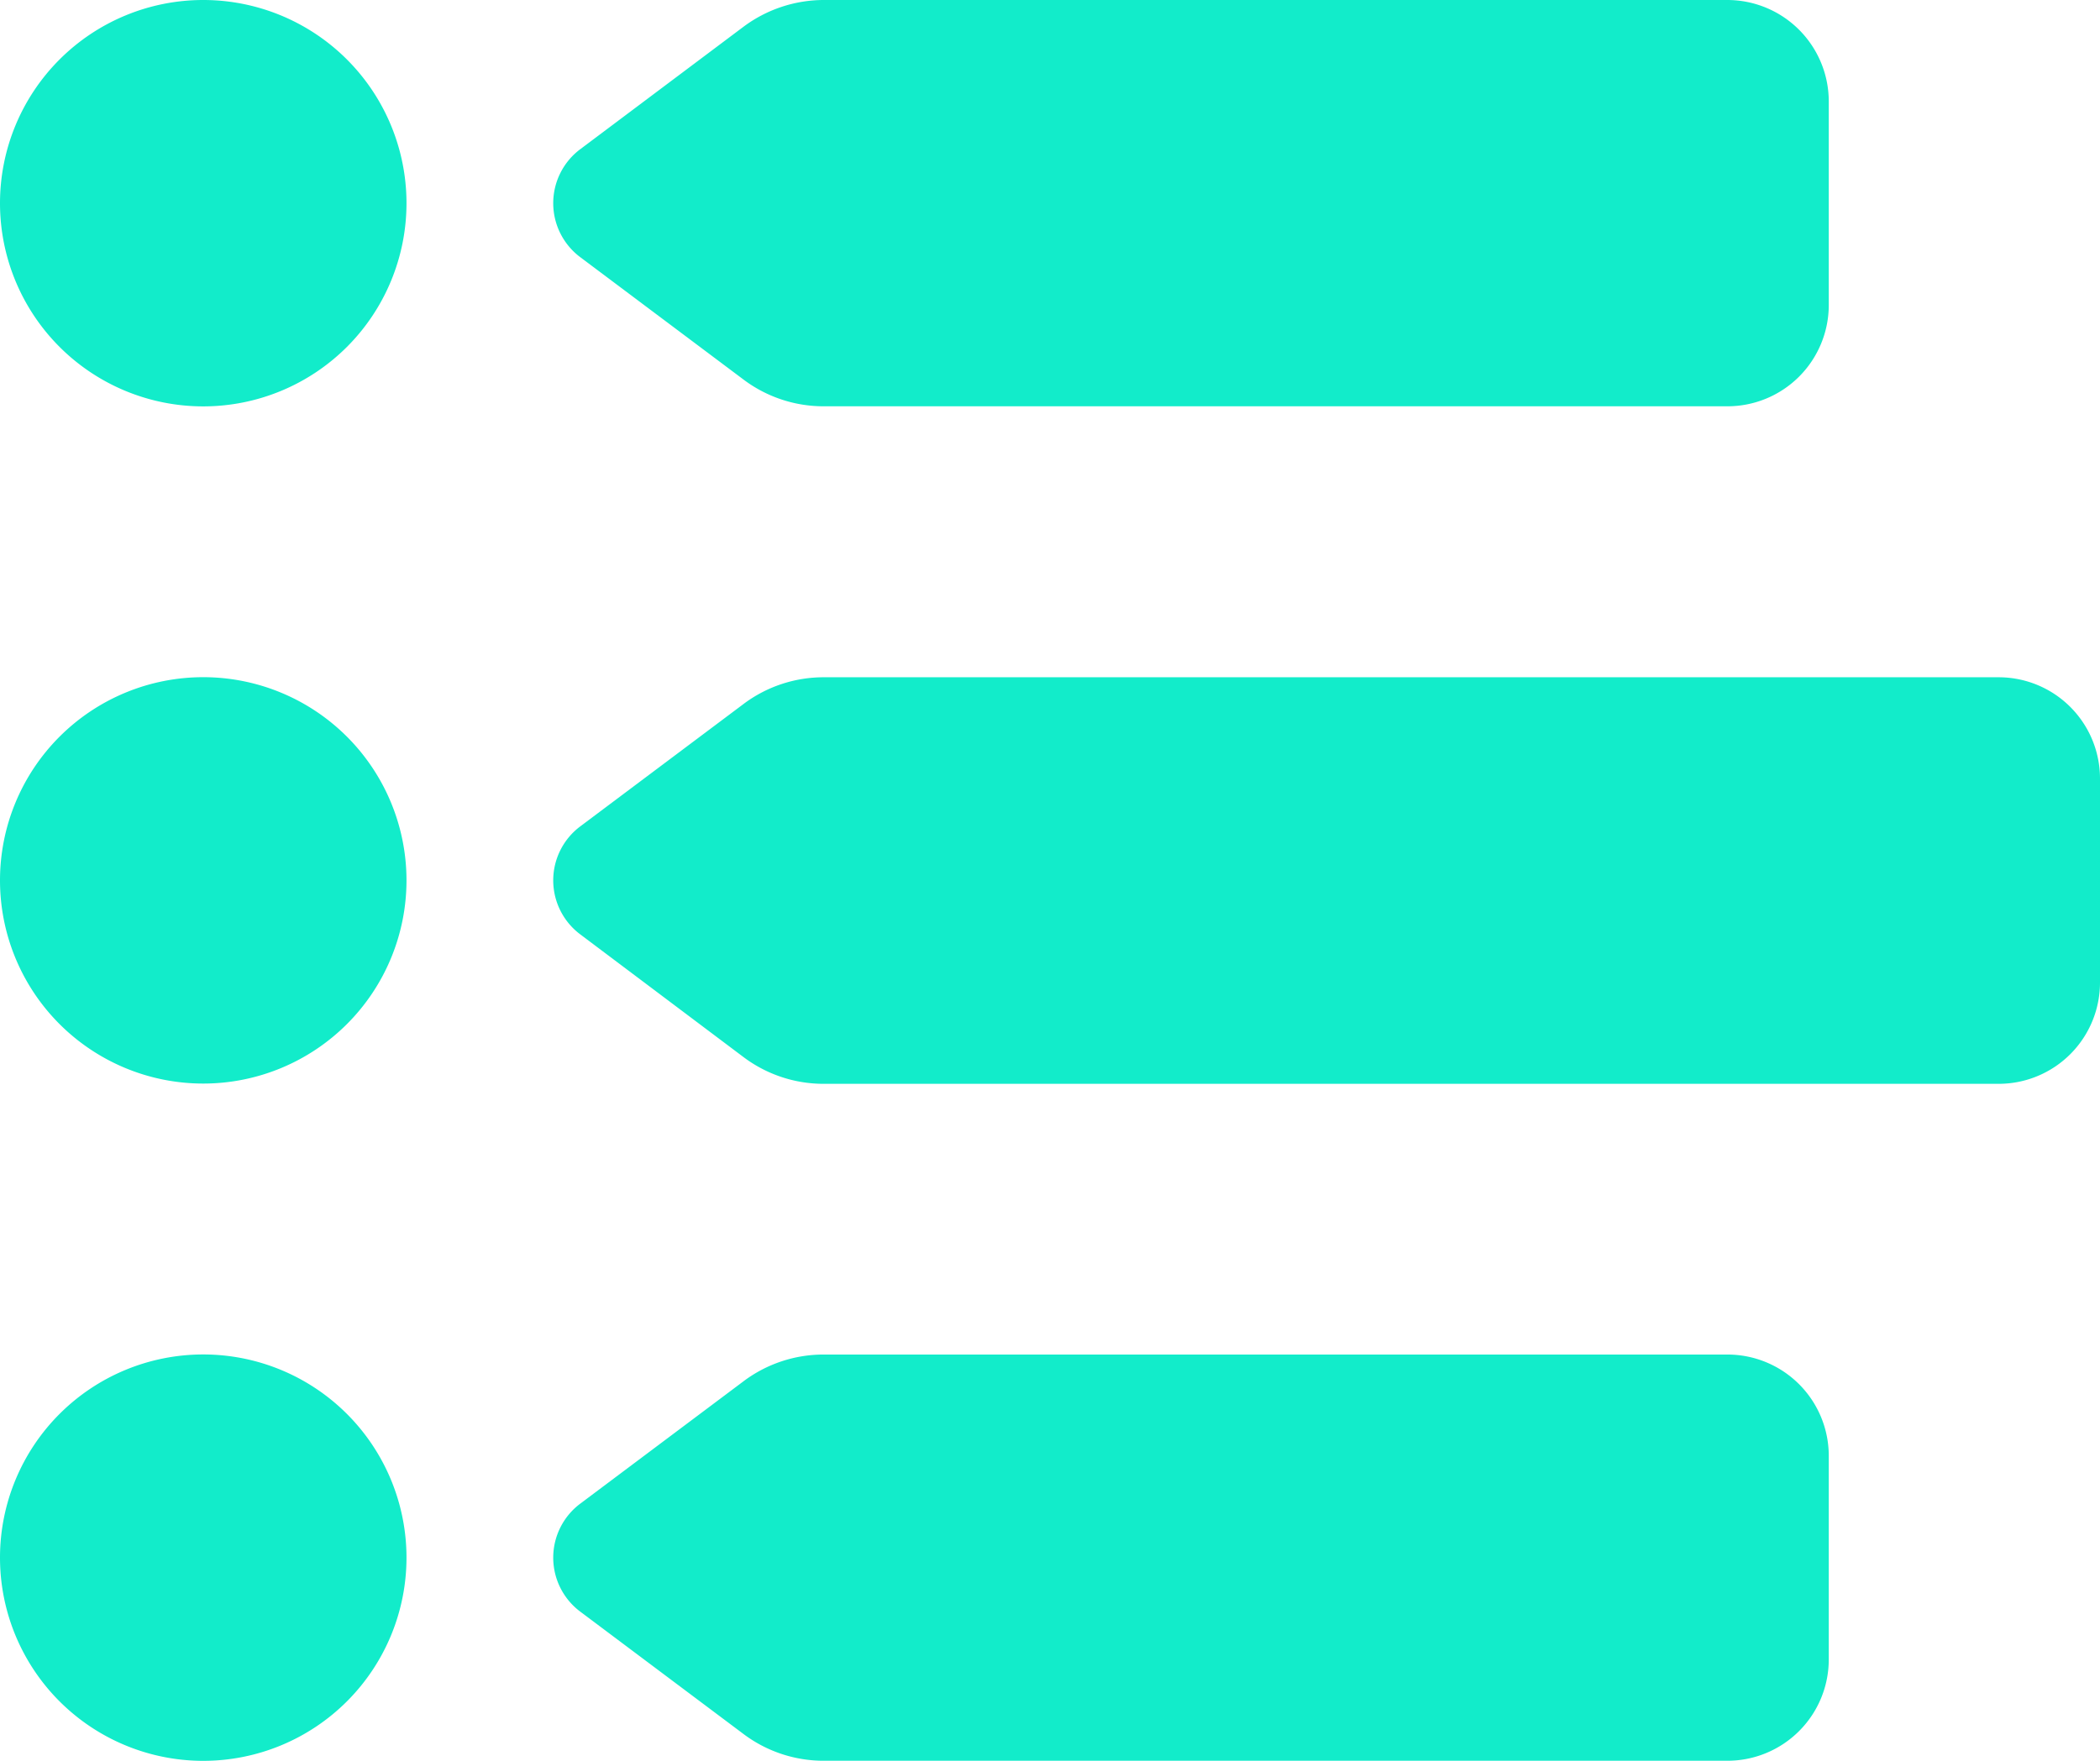 <svg xmlns="http://www.w3.org/2000/svg" width="24.219" height="20.313" viewBox="0 0 24.219 20.313"><path d="M5.469,4.813A2.344,2.344,0,1,1,3.125,2.469,2.344,2.344,0,0,1,5.469,4.813ZM.781,12.625a2.344,2.344,0,1,1,2.344,2.344A2.344,2.344,0,0,1,.781,12.625Zm0,7.813a2.344,2.344,0,1,1,2.344,2.344A2.344,2.344,0,0,1,.781,20.438ZM10.288,2.469H20.7a1.171,1.171,0,0,1,1.172,1.172V5.984A1.169,1.169,0,0,1,20.7,7.156H10.288a1.536,1.536,0,0,1-.937-.312L7.476,5.438a.778.778,0,0,1,0-1.25L9.351,2.781A1.552,1.552,0,0,1,10.288,2.469ZM7.476,12l1.875-1.406a1.536,1.536,0,0,1,.938-.312h13.54A1.169,1.169,0,0,1,25,11.453V13.8a1.169,1.169,0,0,1-1.172,1.172H10.288a1.536,1.536,0,0,1-.937-.312L7.476,13.25A.778.778,0,0,1,7.476,12Zm0,7.813,1.875-1.406a1.536,1.536,0,0,1,.938-.312H20.7a1.169,1.169,0,0,1,1.172,1.172v2.344A1.169,1.169,0,0,1,20.7,22.781H10.288a1.536,1.536,0,0,1-.937-.312L7.476,21.063A.778.778,0,0,1,7.476,19.813Z" transform="translate(-0.781 -2.469)" fill="#12ecca"/></svg>